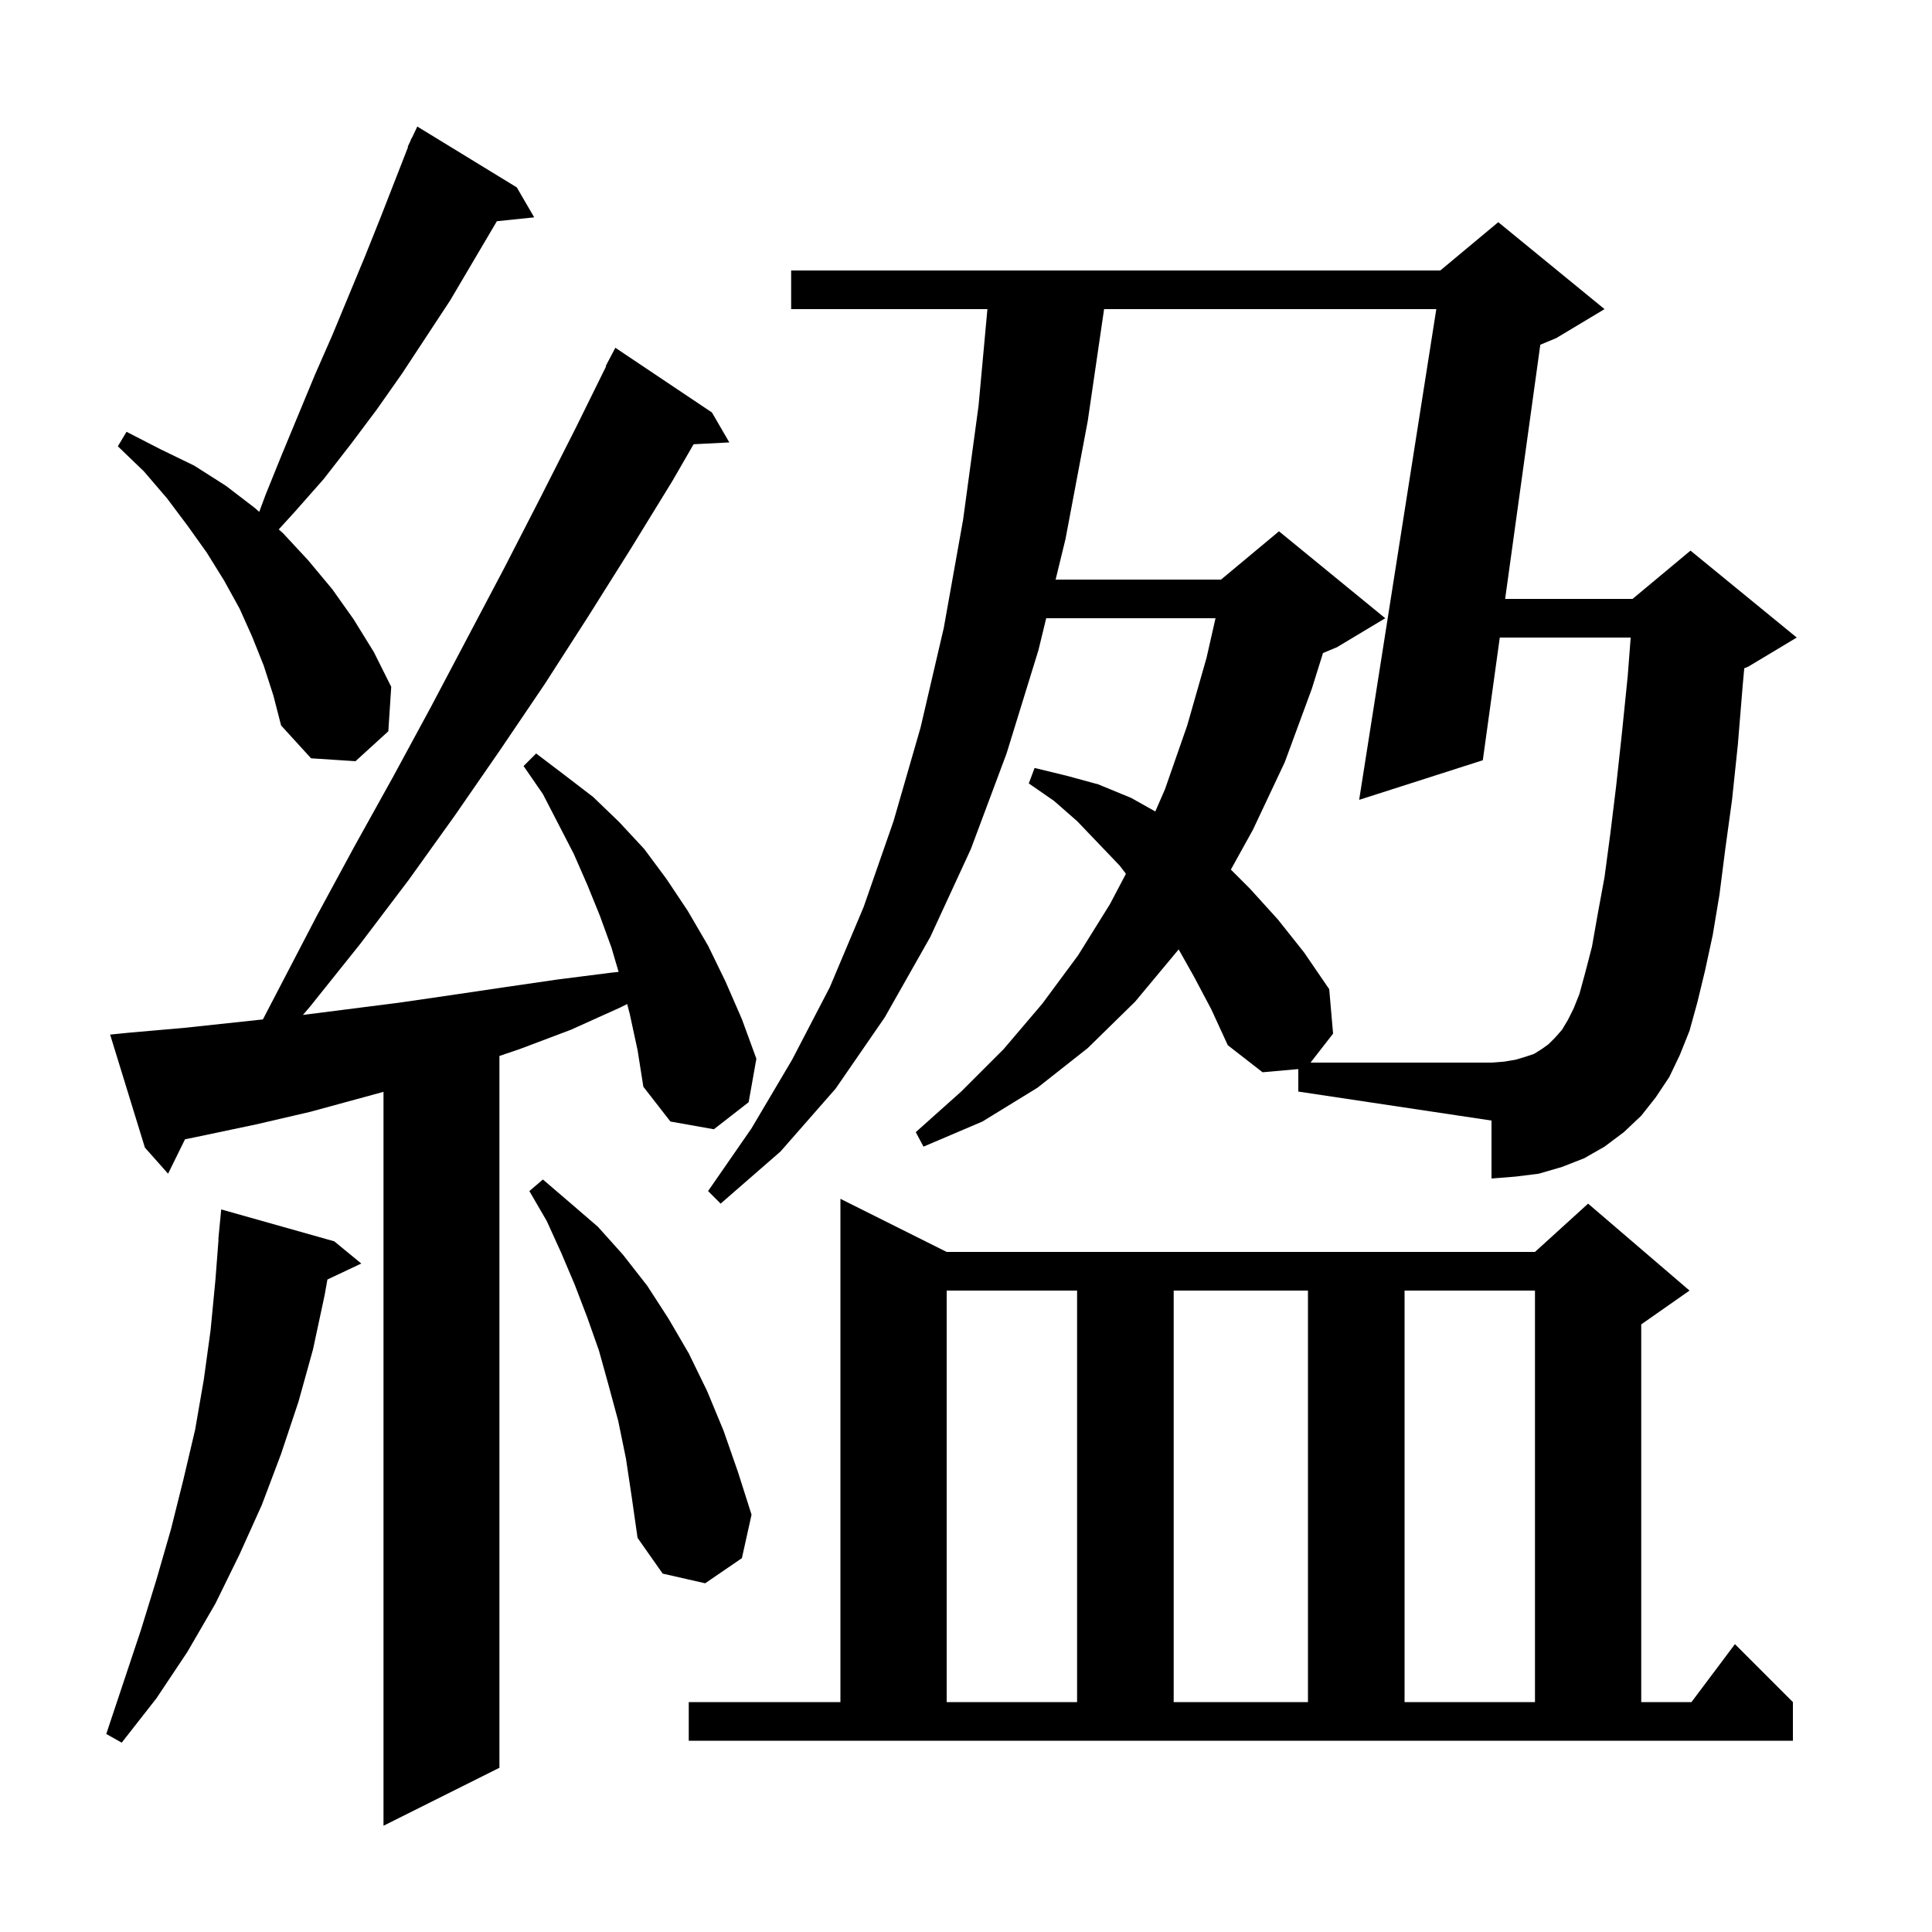 <svg xmlns="http://www.w3.org/2000/svg" xmlns:xlink="http://www.w3.org/1999/xlink" version="1.1" baseProfile="full" viewBox="0 0 200 200" width="200" height="200">
<g fill="black">
<path d="M 65.2 105.0 L 64.927 103.937 L 64.2 104.3 L 59.1 106.6 L 53.8 108.6 L 51.7 109.313 L 51.7 183.0 L 39.7 189.0 L 39.7 113.027 L 32.1 115.1 L 26.5 116.4 L 20.8 117.6 L 19.152 117.941 L 17.4 121.5 L 15.0 118.8 L 11.4 107.1 L 13.4 106.9 L 19.1 106.4 L 27.214 105.531 L 32.8 94.8 L 36.7 87.6 L 40.7 80.4 L 44.6 73.2 L 52.2 58.8 L 55.9 51.6 L 59.6 44.3 L 62.746 37.92 L 62.7 37.9 L 63.7 36.0 L 73.7 42.7 L 75.5 45.8 L 71.801 45.988 L 69.6 49.8 L 65.3 56.8 L 60.9 63.8 L 56.4 70.8 L 51.8 77.6 L 47.1 84.4 L 42.3 91.1 L 37.3 97.7 L 32.1 104.2 L 31.358 105.065 L 41.3 103.8 L 46.8 103.0 L 52.2 102.2 L 57.7 101.4 L 63.2 100.7 L 64.038 100.609 L 63.3 98.1 L 62.1 94.8 L 60.8 91.6 L 59.4 88.4 L 56.2 82.2 L 54.2 79.3 L 55.5 78.0 L 58.4 80.2 L 61.4 82.5 L 64.1 85.1 L 66.7 87.9 L 69.0 91.0 L 71.2 94.3 L 73.3 97.9 L 75.1 101.6 L 76.8 105.5 L 78.3 109.6 L 77.5 114.1 L 73.9 116.9 L 69.4 116.1 L 66.6 112.5 L 66.0 108.7 Z M 34.6 128.5 L 37.4 130.8 L 33.894 132.454 L 33.6 134.1 L 32.4 139.7 L 30.9 145.1 L 29.1 150.5 L 27.1 155.8 L 24.8 160.9 L 22.3 166.0 L 19.4 171.0 L 16.2 175.8 L 12.6 180.4 L 11.0 179.5 L 14.6 168.7 L 16.2 163.5 L 17.7 158.3 L 19.0 153.1 L 20.2 148.0 L 21.1 142.8 L 21.8 137.7 L 22.3 132.5 L 22.623 128.3 L 22.6 128.3 L 22.9 125.2 Z M 71.3 176.2 L 87.0 176.2 L 87.0 124.1 L 98.0 129.6 L 158.9 129.6 L 164.4 124.6 L 174.9 133.6 L 169.9 137.1 L 169.9 176.2 L 175.1 176.2 L 179.6 170.2 L 185.6 176.2 L 185.6 180.2 L 71.3 180.2 Z M 98.0 133.6 L 98.0 176.2 L 111.5 176.2 L 111.5 133.6 Z M 121.5 133.6 L 121.5 176.2 L 135.4 176.2 L 135.4 133.6 Z M 145.4 133.6 L 145.4 176.2 L 158.9 176.2 L 158.9 133.6 Z M 64.8 151.0 L 64.0 147.1 L 63.0 143.4 L 62.0 139.8 L 60.8 136.4 L 59.5 133.0 L 58.1 129.7 L 56.6 126.4 L 54.8 123.3 L 56.2 122.1 L 59.0 124.5 L 61.9 127.0 L 64.5 129.9 L 67.0 133.1 L 69.2 136.5 L 71.3 140.1 L 73.2 144.0 L 74.9 148.1 L 76.4 152.4 L 77.8 156.8 L 76.8 161.3 L 73.0 163.9 L 68.6 162.9 L 66.0 159.2 L 65.4 155.0 Z M 134.4 110.671 L 130.7 111.0 L 127.1 108.2 L 125.4 104.5 L 123.6 101.1 L 122.014 98.28 L 122.0 98.3 L 117.5 103.7 L 112.6 108.5 L 107.4 112.6 L 101.7 116.1 L 95.6 118.7 L 94.8 117.2 L 99.5 113.0 L 103.9 108.6 L 107.9 103.9 L 111.6 98.9 L 114.9 93.6 L 116.556 90.453 L 115.9 89.6 L 111.5 85.0 L 109.1 82.9 L 106.5 81.1 L 107.1 79.5 L 110.4 80.3 L 113.7 81.2 L 117.1 82.6 L 119.597 84.004 L 120.6 81.7 L 122.9 75.1 L 124.9 68.1 L 125.829 64.0 L 108.303 64.0 L 107.5 67.3 L 104.2 78.0 L 100.5 87.9 L 96.3 97.0 L 91.6 105.3 L 86.5 112.7 L 80.8 119.2 L 74.6 124.6 L 73.3 123.3 L 77.8 116.8 L 82.0 109.7 L 85.9 102.2 L 89.4 93.9 L 92.5 85.0 L 95.3 75.3 L 97.7 65.0 L 99.7 53.8 L 101.3 42.0 L 102.217 32.0 L 81.9 32.0 L 81.9 28.0 L 149.1 28.0 L 155.1 23.0 L 166.1 32.0 L 161.1 35.0 L 159.452 35.687 L 155.811 62.0 L 169.0 62.0 L 175.0 57.0 L 186.0 66.0 L 181.0 69.0 L 180.565 69.181 L 180.4 71.0 L 179.9 77.1 L 179.3 82.8 L 178.6 87.9 L 178.0 92.6 L 177.3 96.8 L 176.5 100.5 L 175.7 103.8 L 174.9 106.7 L 173.9 109.2 L 172.8 111.5 L 171.4 113.6 L 169.9 115.5 L 168.1 117.2 L 166.1 118.7 L 164.0 119.9 L 161.7 120.8 L 159.3 121.5 L 156.9 121.8 L 154.4 122.0 L 154.4 116.0 L 134.4 113.0 Z M 27.3 68.9 L 26.1 65.9 L 24.8 63.0 L 23.2 60.1 L 21.4 57.2 L 19.4 54.4 L 17.3 51.6 L 14.9 48.8 L 12.2 46.2 L 13.1 44.7 L 16.6 46.5 L 20.1 48.2 L 23.4 50.3 L 26.4 52.6 L 26.834 52.989 L 27.5 51.2 L 29.2 47.0 L 32.6 38.8 L 34.4 34.7 L 37.8 26.5 L 39.4 22.5 L 42.243 15.216 L 42.2 15.2 L 42.47 14.632 L 42.6 14.3 L 42.623 14.311 L 43.2 13.1 L 53.5 19.4 L 55.3 22.5 L 51.436 22.9 L 46.6 31.1 L 41.6 38.7 L 39.0 42.4 L 36.3 46.0 L 33.5 49.6 L 30.5 53.0 L 28.857 54.802 L 29.3 55.2 L 31.9 58.0 L 34.4 61.0 L 36.6 64.1 L 38.7 67.5 L 40.5 71.1 L 40.2 75.7 L 36.8 78.8 L 32.2 78.5 L 29.1 75.1 L 28.3 72.0 Z M 164.1 100.7 L 164.8 98.0 L 165.4 94.6 L 166.1 90.8 L 166.7 86.3 L 167.3 81.4 L 167.9 75.9 L 168.5 70.0 L 168.808 66.0 L 155.257 66.0 L 153.5 78.7 L 140.7 82.8 L 148.686 32.0 L 114.295 32.0 L 112.6 43.6 L 110.3 55.8 L 109.277 60.0 L 126.4 60.0 L 132.4 55.0 L 143.4 64.0 L 138.4 67.0 L 136.956 67.602 L 135.8 71.3 L 133.0 78.9 L 129.7 85.9 L 127.419 90.019 L 129.4 92.0 L 132.3 95.2 L 135.0 98.6 L 137.6 102.4 L 138.0 107.0 L 135.667 110.0 L 154.4 110.0 L 155.7 109.9 L 156.9 109.7 L 157.9 109.4 L 158.8 109.1 L 159.6 108.6 L 160.3 108.1 L 161.0 107.4 L 161.7 106.6 L 162.3 105.6 L 162.9 104.4 L 163.5 102.9 Z " />
</g>
</svg>
